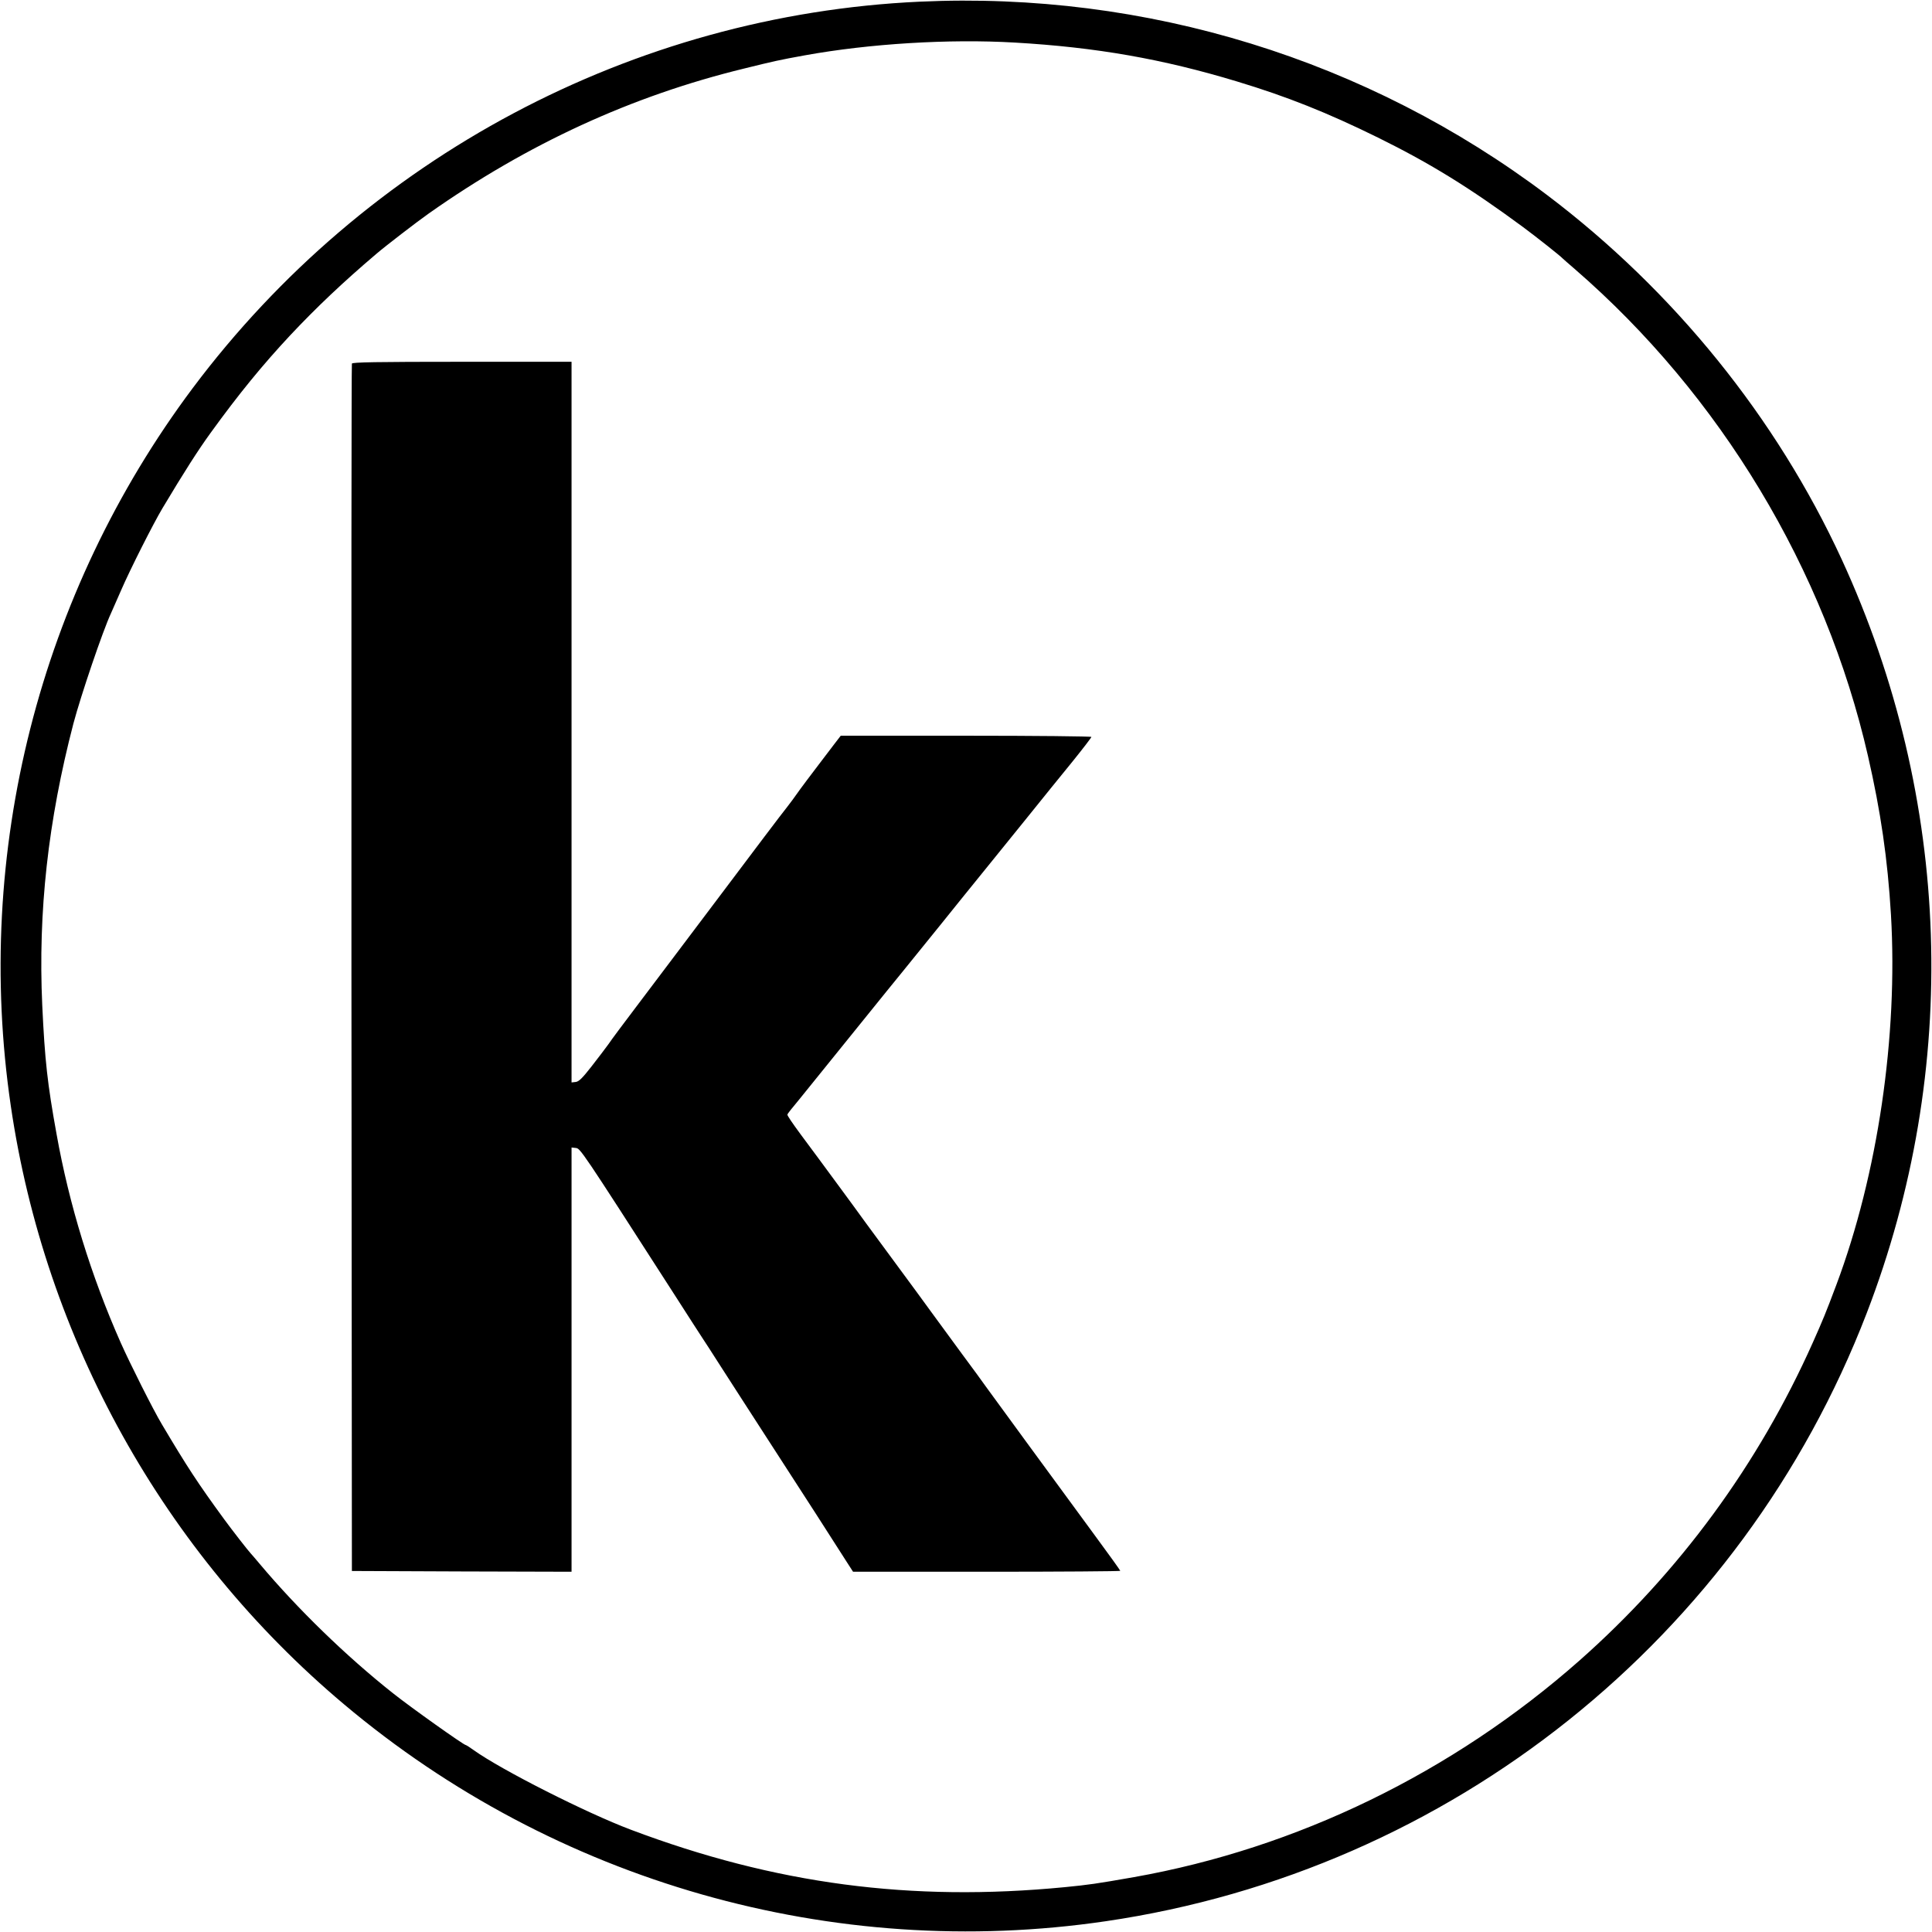 <?xml version="1.0" standalone="no"?>
<!DOCTYPE svg PUBLIC "-//W3C//DTD SVG 20010904//EN"
 "http://www.w3.org/TR/2001/REC-SVG-20010904/DTD/svg10.dtd">
<svg version="1.0" xmlns="http://www.w3.org/2000/svg"
 width="1271pt" height="1271pt" viewBox="0 0 1271 1271"
 preserveAspectRatio="xMidYMid meet">
<g transform="translate(0,1271) scale(0.1,-0.1)"
fill="#000000" stroke="none">
<path d="M6050 12699 c-1885 -87 -3644 -1023 -4782 -2542 -1010 -1350 -1442
-3055 -1197 -4722 225 -1535 1007 -2940 2191 -3936 1389 -1170 3220 -1692
5013 -1428 2269 333 4182 1862 5005 3999 620 1609 561 3385 -164 4960 -430
933 -1105 1767 -1937 2396 -1183 893 -2640 1342 -4129 1273z m625 -269 c537
-31 974 -108 1463 -256 328 -99 594 -205 927 -369 345 -170 605 -331 955 -589
85 -63 247 -191 260 -206 3 -3 39 -35 80 -70 958 -830 1648 -1976 1929 -3204
84 -367 129 -676 151 -1043 47 -800 -87 -1709 -359 -2435 -71 -189 -89 -232
-154 -378 -359 -805 -879 -1513 -1536 -2094 -836 -738 -1859 -1235 -2931
-1425 -251 -44 -293 -50 -455 -66 -1012 -98 -1906 20 -2855 378 -292 110 -851
393 -1033 523 -26 19 -50 34 -53 34 -13 0 -365 250 -479 341 -307 243 -627
554 -875 849 -30 36 -57 67 -60 70 -14 14 -124 155 -175 225 -174 238 -245
347 -410 625 -57 95 -210 400 -270 535 -196 442 -340 910 -423 1375 -60 331
-77 484 -94 847 -28 615 38 1212 205 1853 49 185 194 612 247 725 5 11 35 79
66 150 60 139 213 441 272 540 144 241 237 386 316 495 188 260 344 450 526
645 172 183 346 348 566 535 62 53 266 210 344 265 651 459 1336 774 2075 954
194 48 229 56 400 87 426 77 948 109 1380 84z"/>
<path d="M2315 10318 c-3 -7 -4 -1797 -3 -3978 l3 -3965 723 -3 722 -2 0 1396
0 1395 27 -3 c31 -3 32 -4 641 -951 29 -45 89 -138 133 -207 45 -69 91 -141
104 -160 12 -19 47 -73 77 -120 30 -47 90 -139 132 -205 43 -66 112 -174 155
-240 89 -137 107 -166 336 -520 92 -143 185 -288 207 -323 l40 -62 879 0 c484
0 879 3 879 6 0 3 -78 112 -174 242 -246 335 -657 896 -708 967 -23 33 -94
130 -158 216 -63 86 -153 209 -200 273 -47 65 -146 200 -220 300 -74 101 -171
232 -215 292 -43 60 -116 159 -160 219 -45 61 -113 153 -151 205 -39 52 -90
122 -115 155 -59 80 -89 125 -89 132 0 3 10 17 23 33 12 15 36 44 54 66 28 34
286 354 576 713 51 62 155 191 232 286 77 95 192 237 255 316 63 78 140 173
170 210 30 37 143 176 250 309 107 133 250 310 318 393 67 83 122 155 122 159
0 4 -371 8 -825 8 l-824 0 -40 -52 c-22 -29 -59 -78 -83 -109 -56 -73 -150
-198 -169 -226 -7 -11 -36 -50 -63 -85 -28 -34 -221 -290 -430 -568 -209 -278
-455 -603 -546 -724 -91 -120 -180 -239 -197 -265 -18 -25 -68 -91 -111 -146
-60 -77 -84 -101 -105 -103 l-27 -3 0 2370 0 2371 -720 0 c-567 0 -722 -3
-725 -12z"/>
</g>
</svg>
